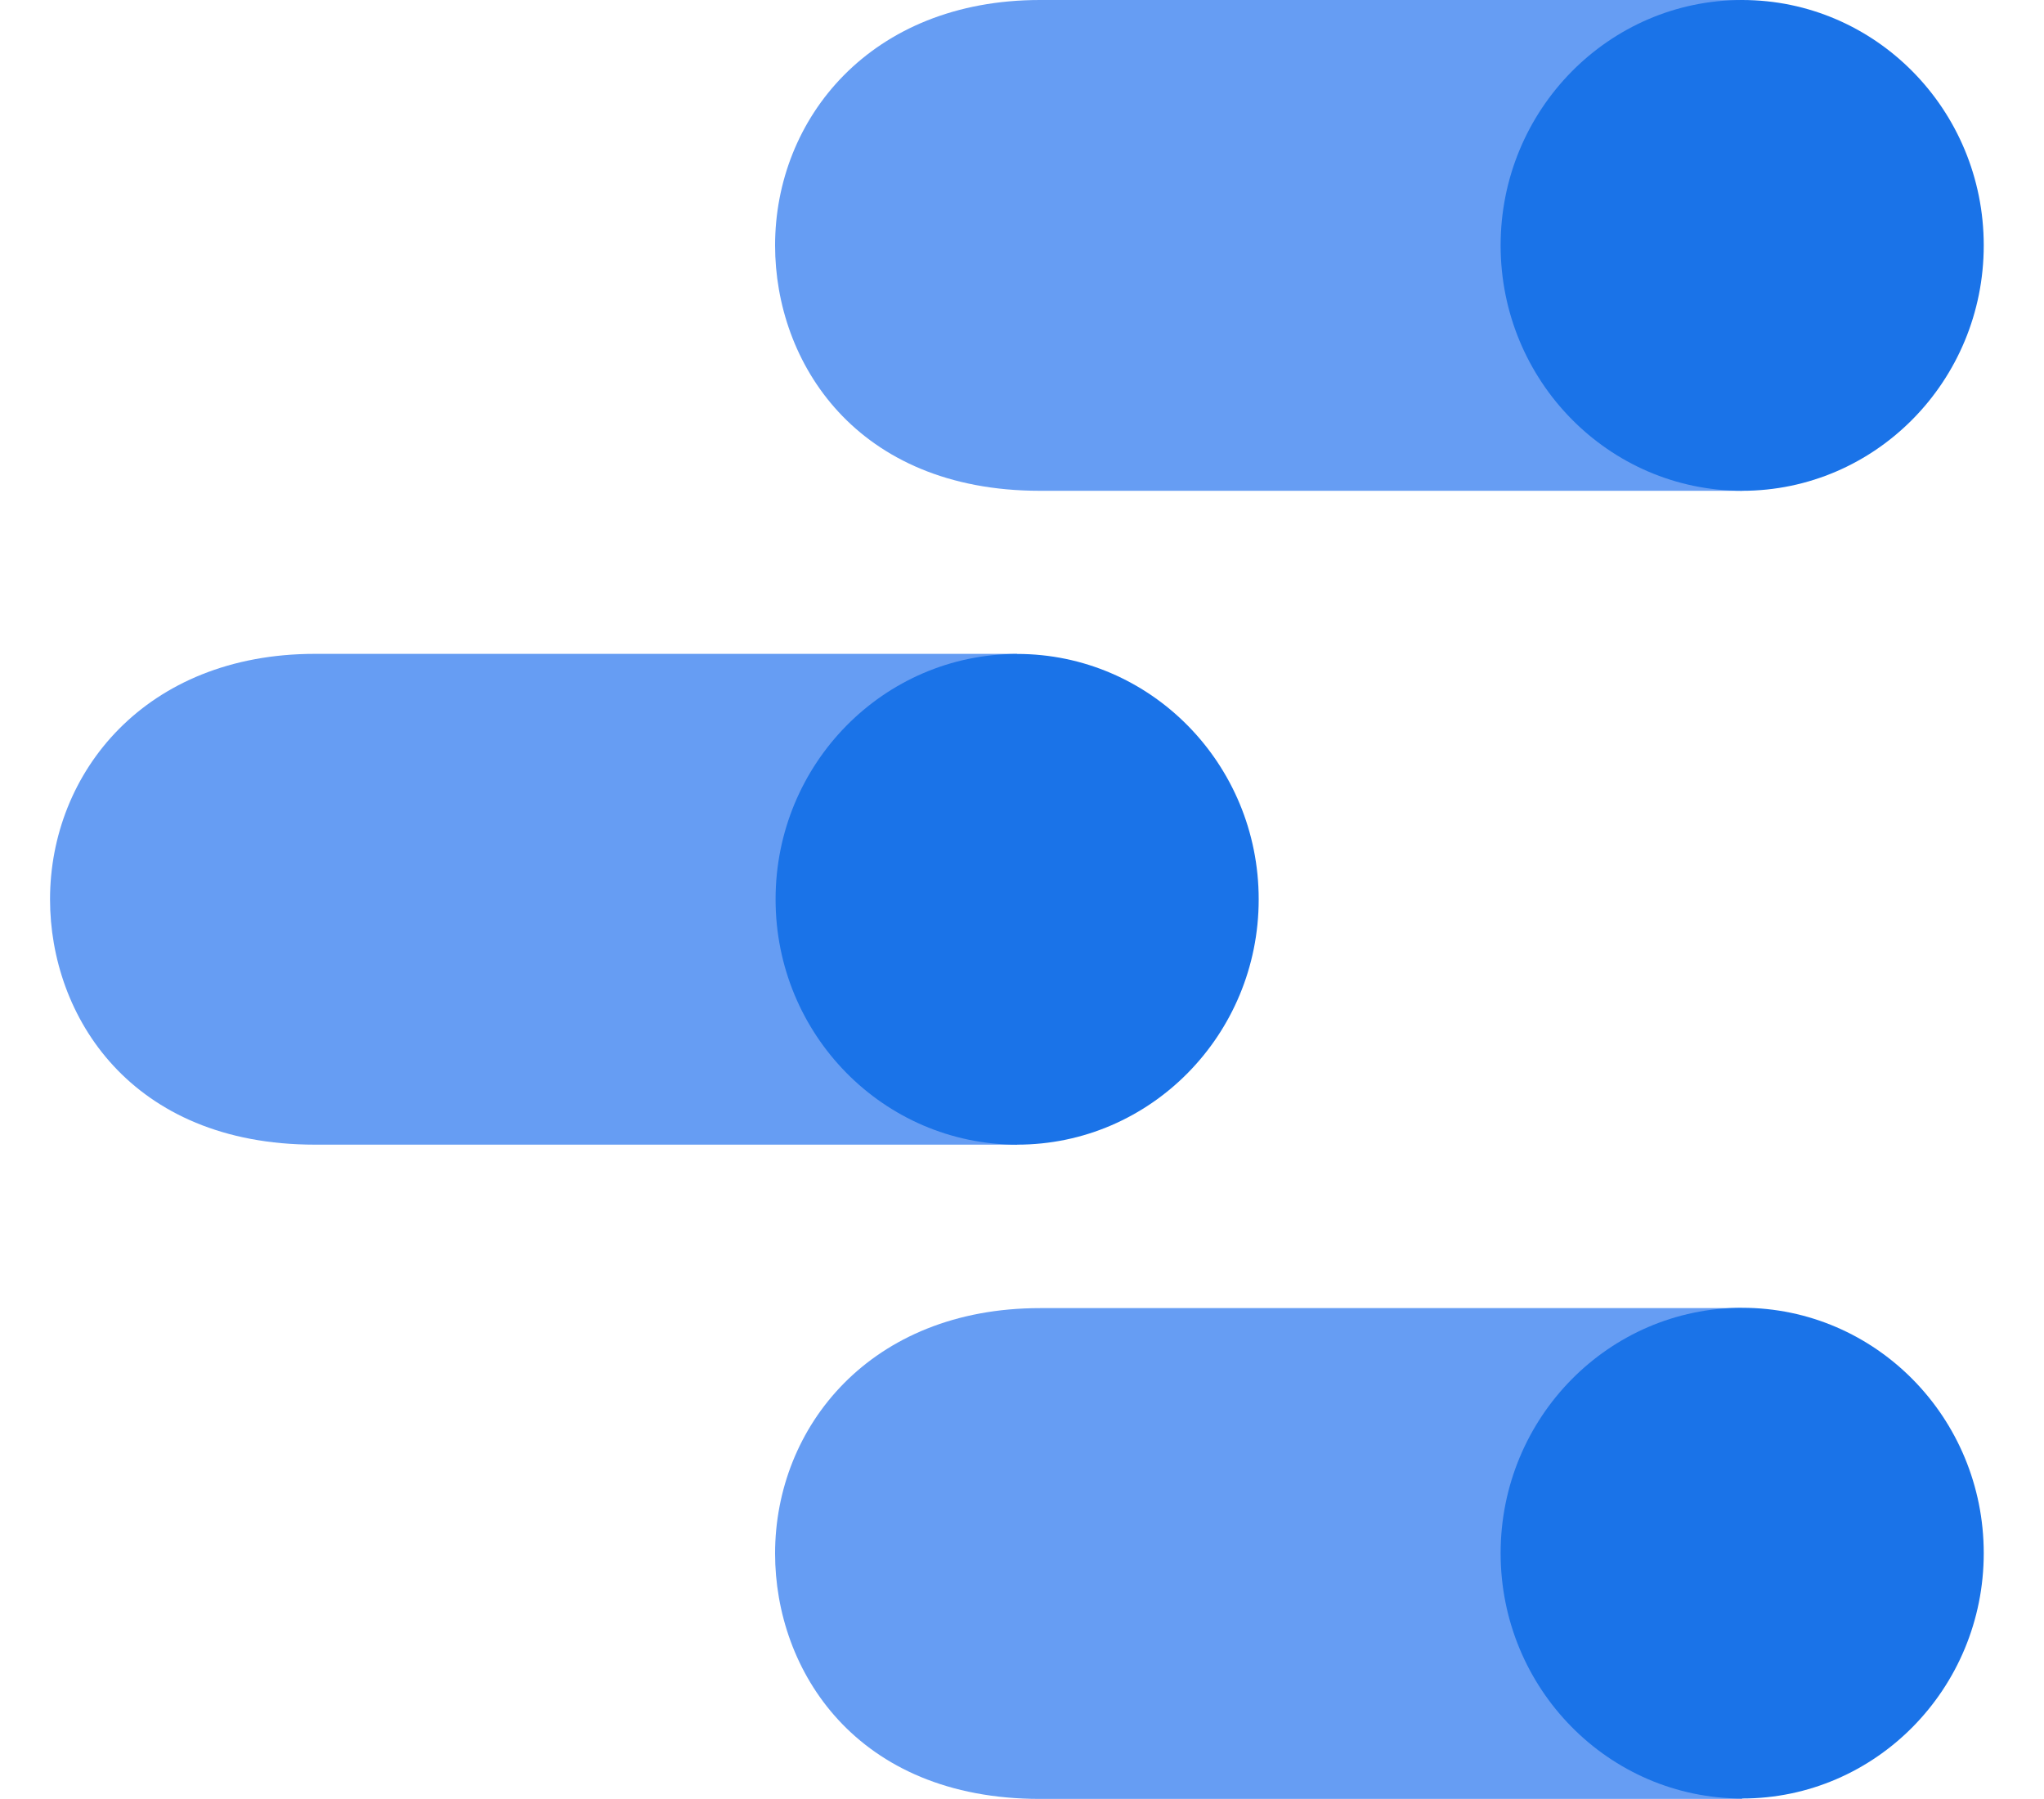 <svg width="25" height="22" viewBox="0 0 25 22" fill="none" xmlns="http://www.w3.org/2000/svg">
<g clip-path="url(#clip0)">
<path d="M21.308 15.997H12.72C10.644 15.997 9.48 17.451 9.48 18.998C9.48 20.426 10.467 21.999 12.72 21.999H21.308V15.997Z" fill="#669DF3"/>
<path d="M21.308 21.994C22.94 21.994 24.263 20.651 24.263 18.994C24.263 17.336 22.94 15.993 21.308 15.993C19.677 15.993 18.354 17.336 18.354 18.994C18.354 20.651 19.677 21.994 21.308 21.994Z" fill="#1A73E8"/>
<path d="M12.441 7.996H3.852C1.776 7.996 0.612 9.45 0.612 10.998C0.612 12.425 1.599 13.998 3.852 13.998H12.441V7.996Z" fill="#669DF3"/>
<path d="M12.441 13.998C14.072 13.998 15.395 12.655 15.395 10.998C15.395 9.34 14.072 7.997 12.441 7.997C10.809 7.997 9.486 9.34 9.486 10.998C9.486 12.655 10.809 13.998 12.441 13.998Z" fill="#1A73E8"/>
<path d="M21.308 0H12.72C10.644 0 9.48 1.454 9.48 3.001C9.48 4.428 10.467 6.002 12.72 6.002H21.308V0Z" fill="#669DF3"/>
<path d="M21.308 6.002C22.94 6.002 24.263 4.658 24.263 3.001C24.263 1.344 22.94 0 21.308 0C19.677 0 18.354 1.344 18.354 3.001C18.354 4.658 19.677 6.002 21.308 6.002Z" fill="#1A73E8"/>
</g>
<defs>
<clipPath id="clip0">
<rect width="23.651" height="22" fill="white" transform="translate(0.612)"/>
</clipPath>
</defs>
</svg>
